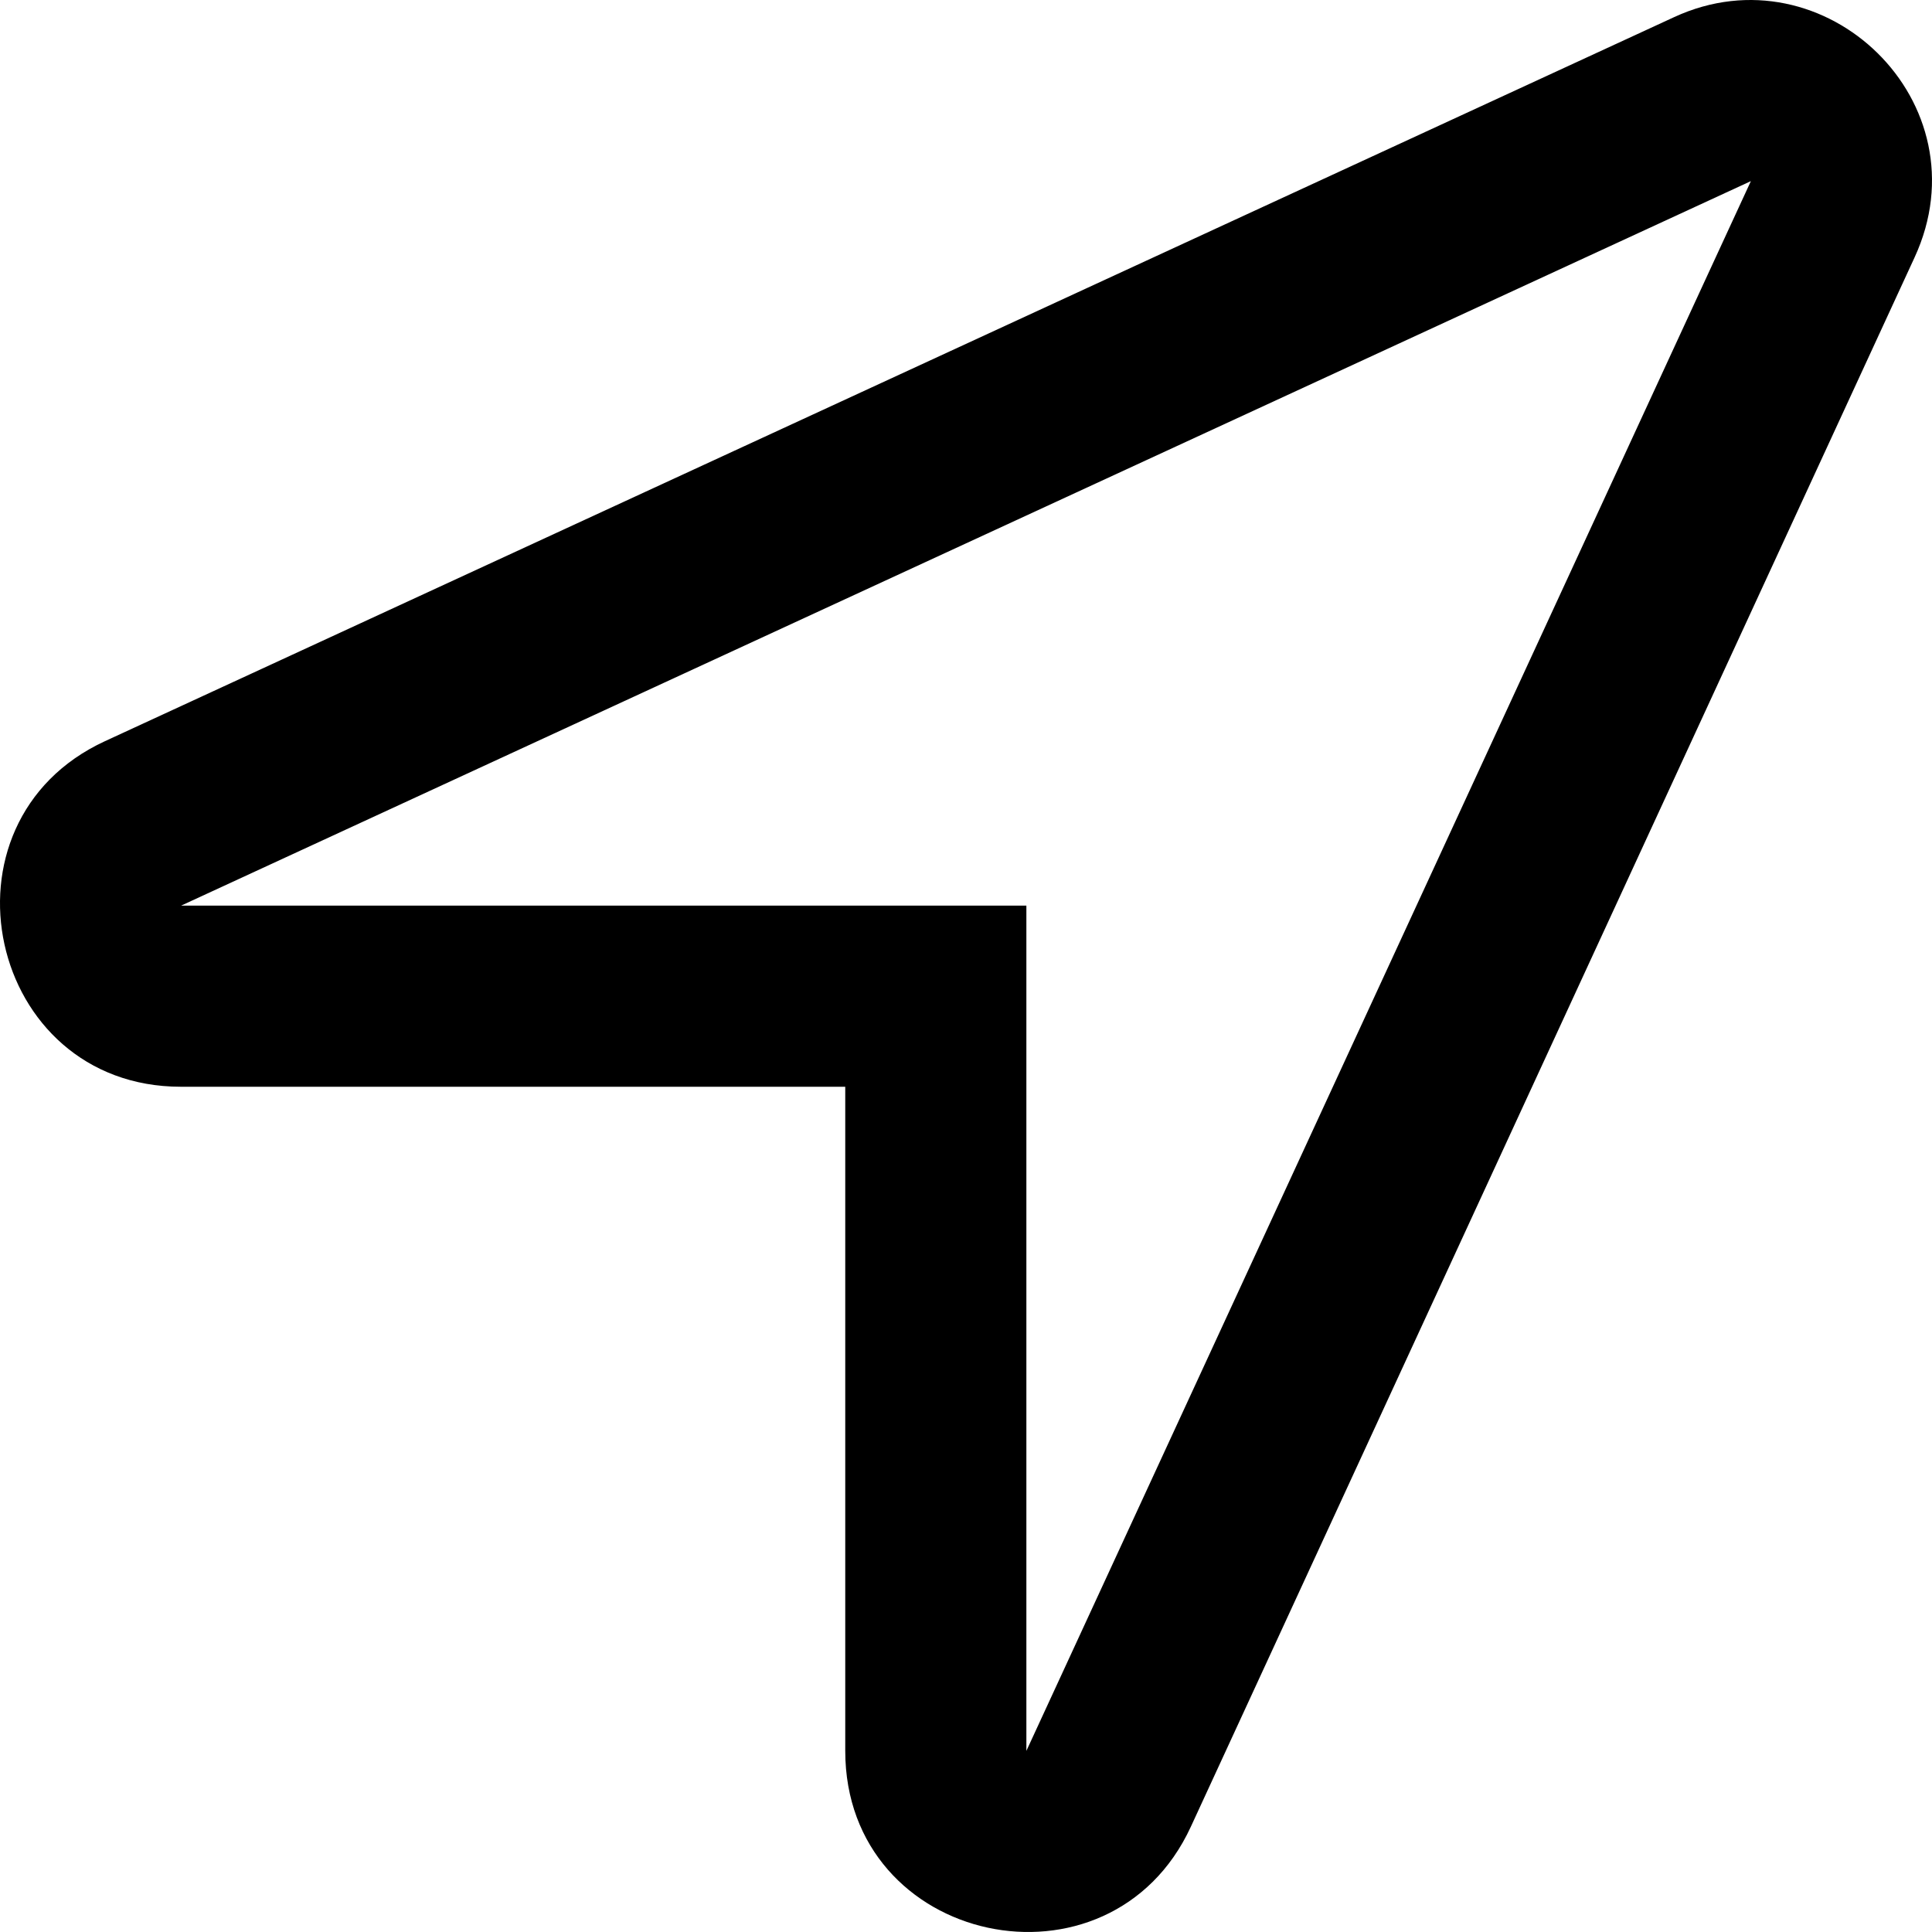 <svg xmlns="http://www.w3.org/2000/svg" viewBox="0 0 512 512"><path d="M507.38 68.225L315.582 484.108C294.161 530.519 224 515.72 224 463.993V288H47.933c-51.323 0-66.635-70.111-20.115-91.582L443.683 4.529c39.945-18.437 82.602 22.735 63.697 63.696zM272 464L464 48 48 240h224v224z"/></svg>
<!--
Font Awesome Pro 5.1.1 by @fontawesome - https://fontawesome.com
License - https://fontawesome.com/license (Commercial License)
-->